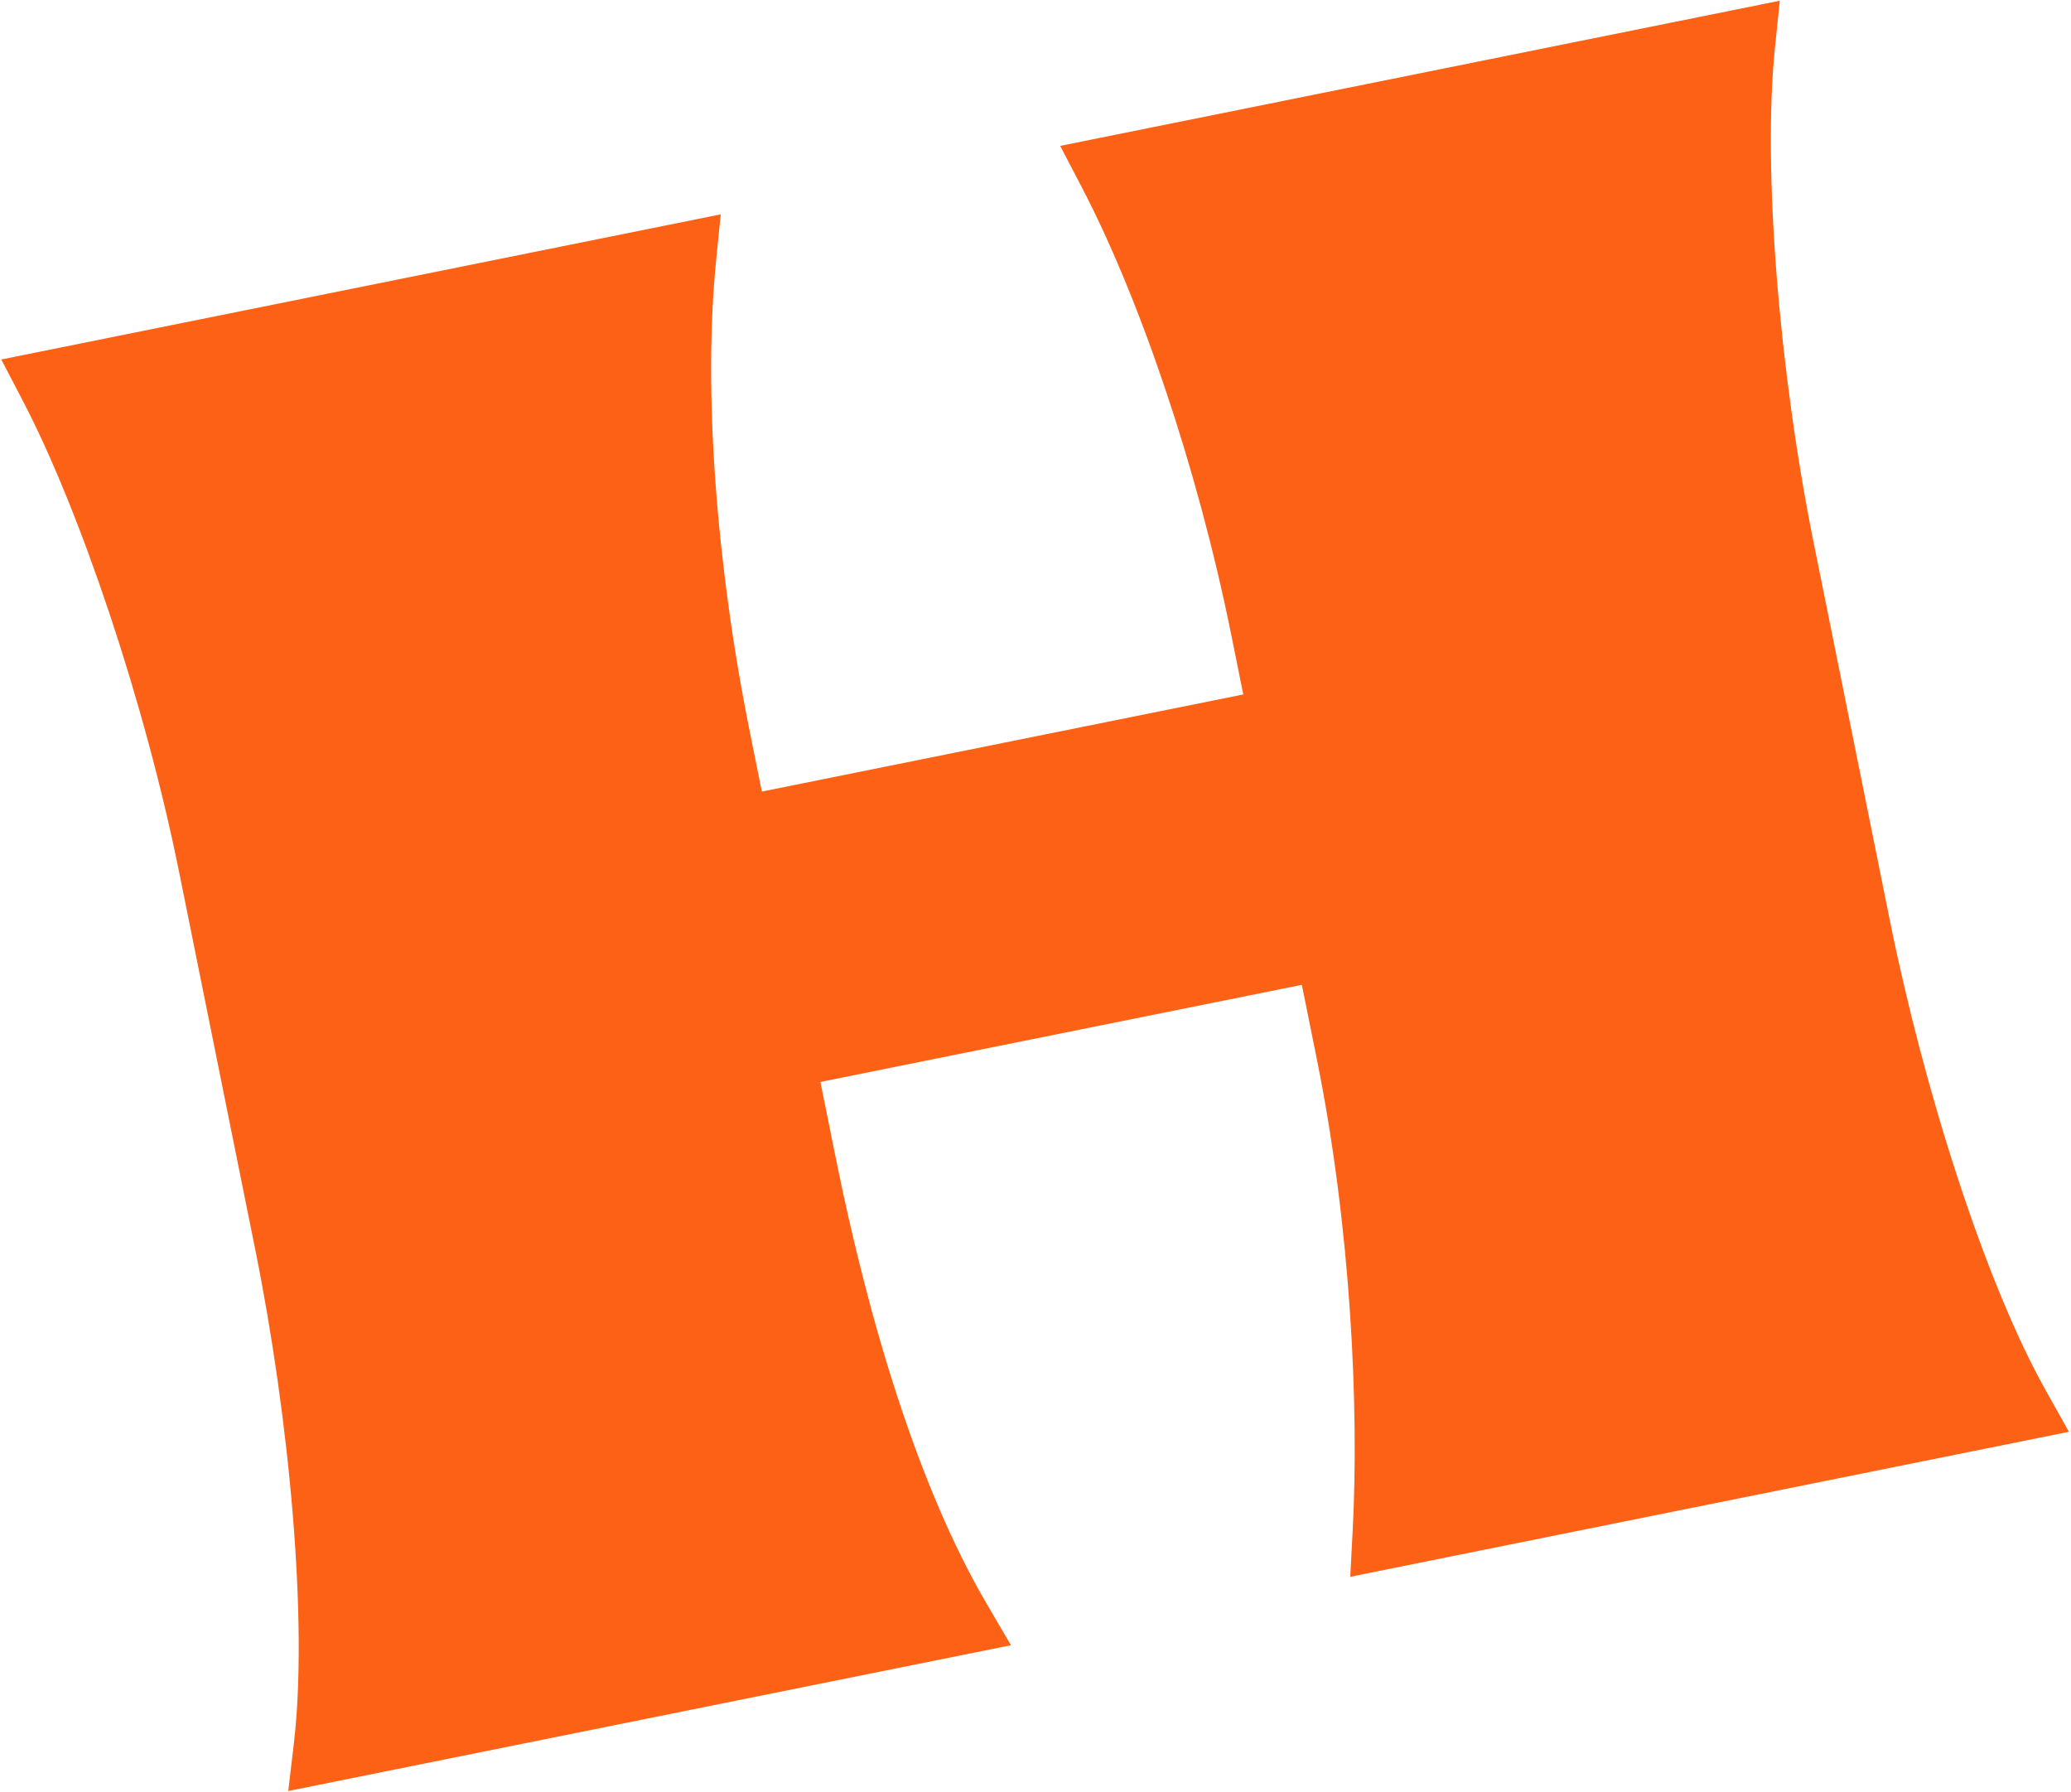 <svg width="356" height="308" viewBox="0 0 356 308" fill="none" xmlns="http://www.w3.org/2000/svg">
<path d="M53.499 299.97L53.015 304.08L57.071 303.262L164.951 281.502L169.068 280.672L166.948 277.047C154.995 256.606 146.395 227.749 140.679 199.415L137.493 183.617L226.132 165.738L229.318 181.536C235.203 210.713 236.656 241.852 235.509 263.446L235.304 267.312L239.098 266.546L346.978 244.787L351.014 243.972L349.002 240.38C338.357 221.373 327.808 187.996 321.896 158.684L308.803 93.769C302.896 64.483 299.938 29.202 302.124 7.923L302.541 3.87L298.547 4.676L190.667 26.436L186.753 27.225L188.601 30.765C198.639 49.995 208.708 79.357 214.605 108.59L217.251 121.711L128.613 139.59L125.966 126.469C120.134 97.554 117.844 67.344 120.099 44.628L120.5 40.589L116.52 41.391L8.64 63.151L4.726 63.941L6.574 67.48C16.608 86.702 27.823 120.008 33.722 149.254L46.816 214.169C52.73 243.489 56.008 278.671 53.499 299.97Z" fill="#FD6115" stroke="#FD6115" stroke-width="6"/>
</svg>
